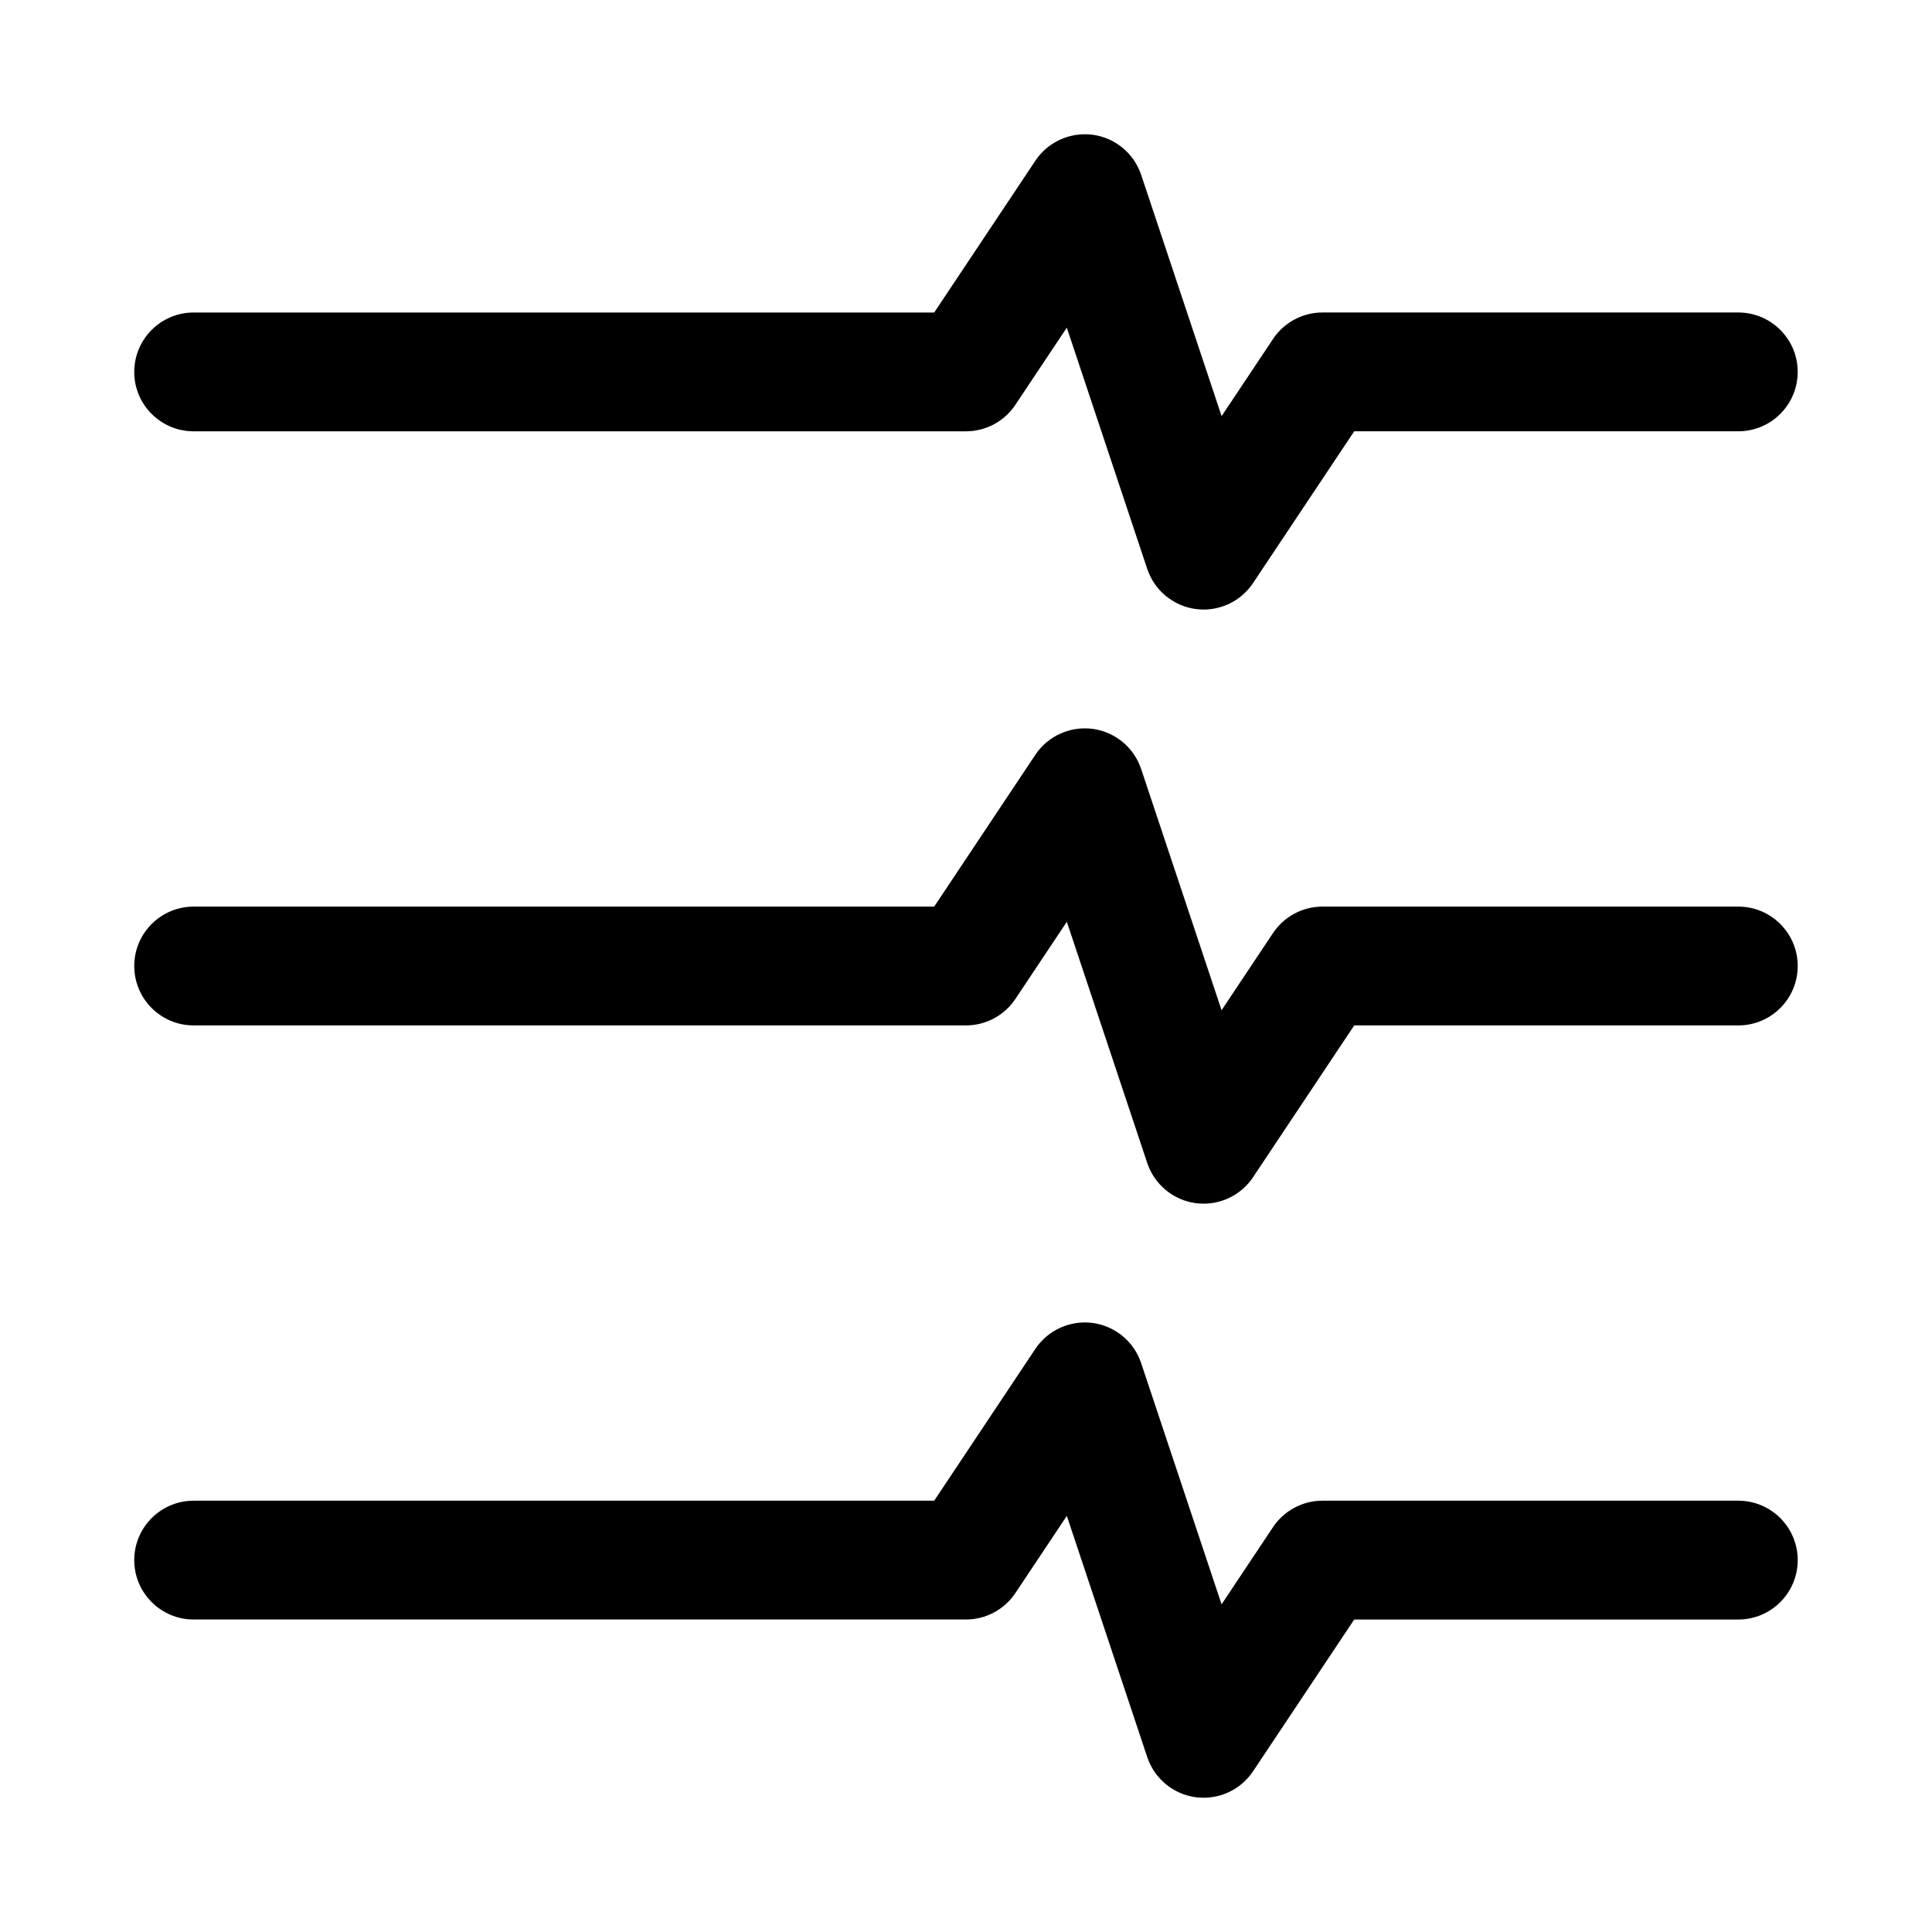 <?xml version="1.0" encoding="UTF-8"?>
<!-- Uploaded to: ICON Repo, www.iconrepo.com, Generator: ICON Repo Mixer Tools -->
<svg fill="#000000" width="800px" height="800px" version="1.1" viewBox="144 144 512 512" xmlns="http://www.w3.org/2000/svg">
 <path d="m179.58 242.56c0-8.691 7.055-15.742 15.742-15.742h196.25l26.812-40.227c3.32-4.992 9.211-7.652 15.191-6.879 5.953 0.805 10.941 4.93 12.848 10.629l21.316 63.938 13.633-20.453c2.918-4.383 7.828-7.012 13.086-7.012h110.21c8.691 0 15.742 7.055 15.742 15.742 0 8.691-7.055 15.742-15.742 15.742h-101.79l-26.812 40.227c-2.941 4.414-7.867 7.012-13.094 7.012-0.691 0-1.387-0.047-2.094-0.141-5.953-0.805-10.941-4.93-12.848-10.629l-21.316-63.938-13.633 20.453c-2.918 4.391-7.828 7.019-13.086 7.019h-204.68c-8.688 0-15.742-7.051-15.742-15.742zm425.09 141.7h-110.21c-5.258 0-10.172 2.629-13.098 7.008l-13.633 20.453-21.316-63.938c-1.906-5.699-6.894-9.824-12.848-10.629-5.969-0.77-11.855 1.875-15.191 6.879l-26.805 40.227h-196.25c-8.691 0-15.742 7.055-15.742 15.742 0 8.691 7.055 15.742 15.742 15.742h204.67c5.258 0 10.172-2.629 13.098-7.008l13.633-20.453 21.316 63.938c1.906 5.699 6.894 9.824 12.848 10.629 0.699 0.082 1.391 0.133 2.086 0.133 5.227 0 10.156-2.598 13.098-7.008l26.812-40.227h101.79c8.691 0 15.742-7.055 15.742-15.742 0-8.691-7.051-15.746-15.742-15.746zm0 157.44h-110.21c-5.258 0-10.172 2.629-13.098 7.008l-13.633 20.453-21.316-63.938c-1.906-5.699-6.894-9.824-12.848-10.629-5.969-0.77-11.855 1.875-15.191 6.879l-26.805 40.227h-196.25c-8.691 0-15.742 7.055-15.742 15.742 0 8.691 7.055 15.742 15.742 15.742h204.67c5.258 0 10.172-2.629 13.098-7.008l13.633-20.453 21.316 63.938c1.906 5.699 6.894 9.824 12.848 10.629 0.699 0.082 1.391 0.129 2.086 0.129 5.227 0 10.156-2.598 13.098-7.008l26.812-40.223h101.79c8.691 0 15.742-7.055 15.742-15.742 0-8.691-7.051-15.746-15.742-15.746z"/>
</svg>